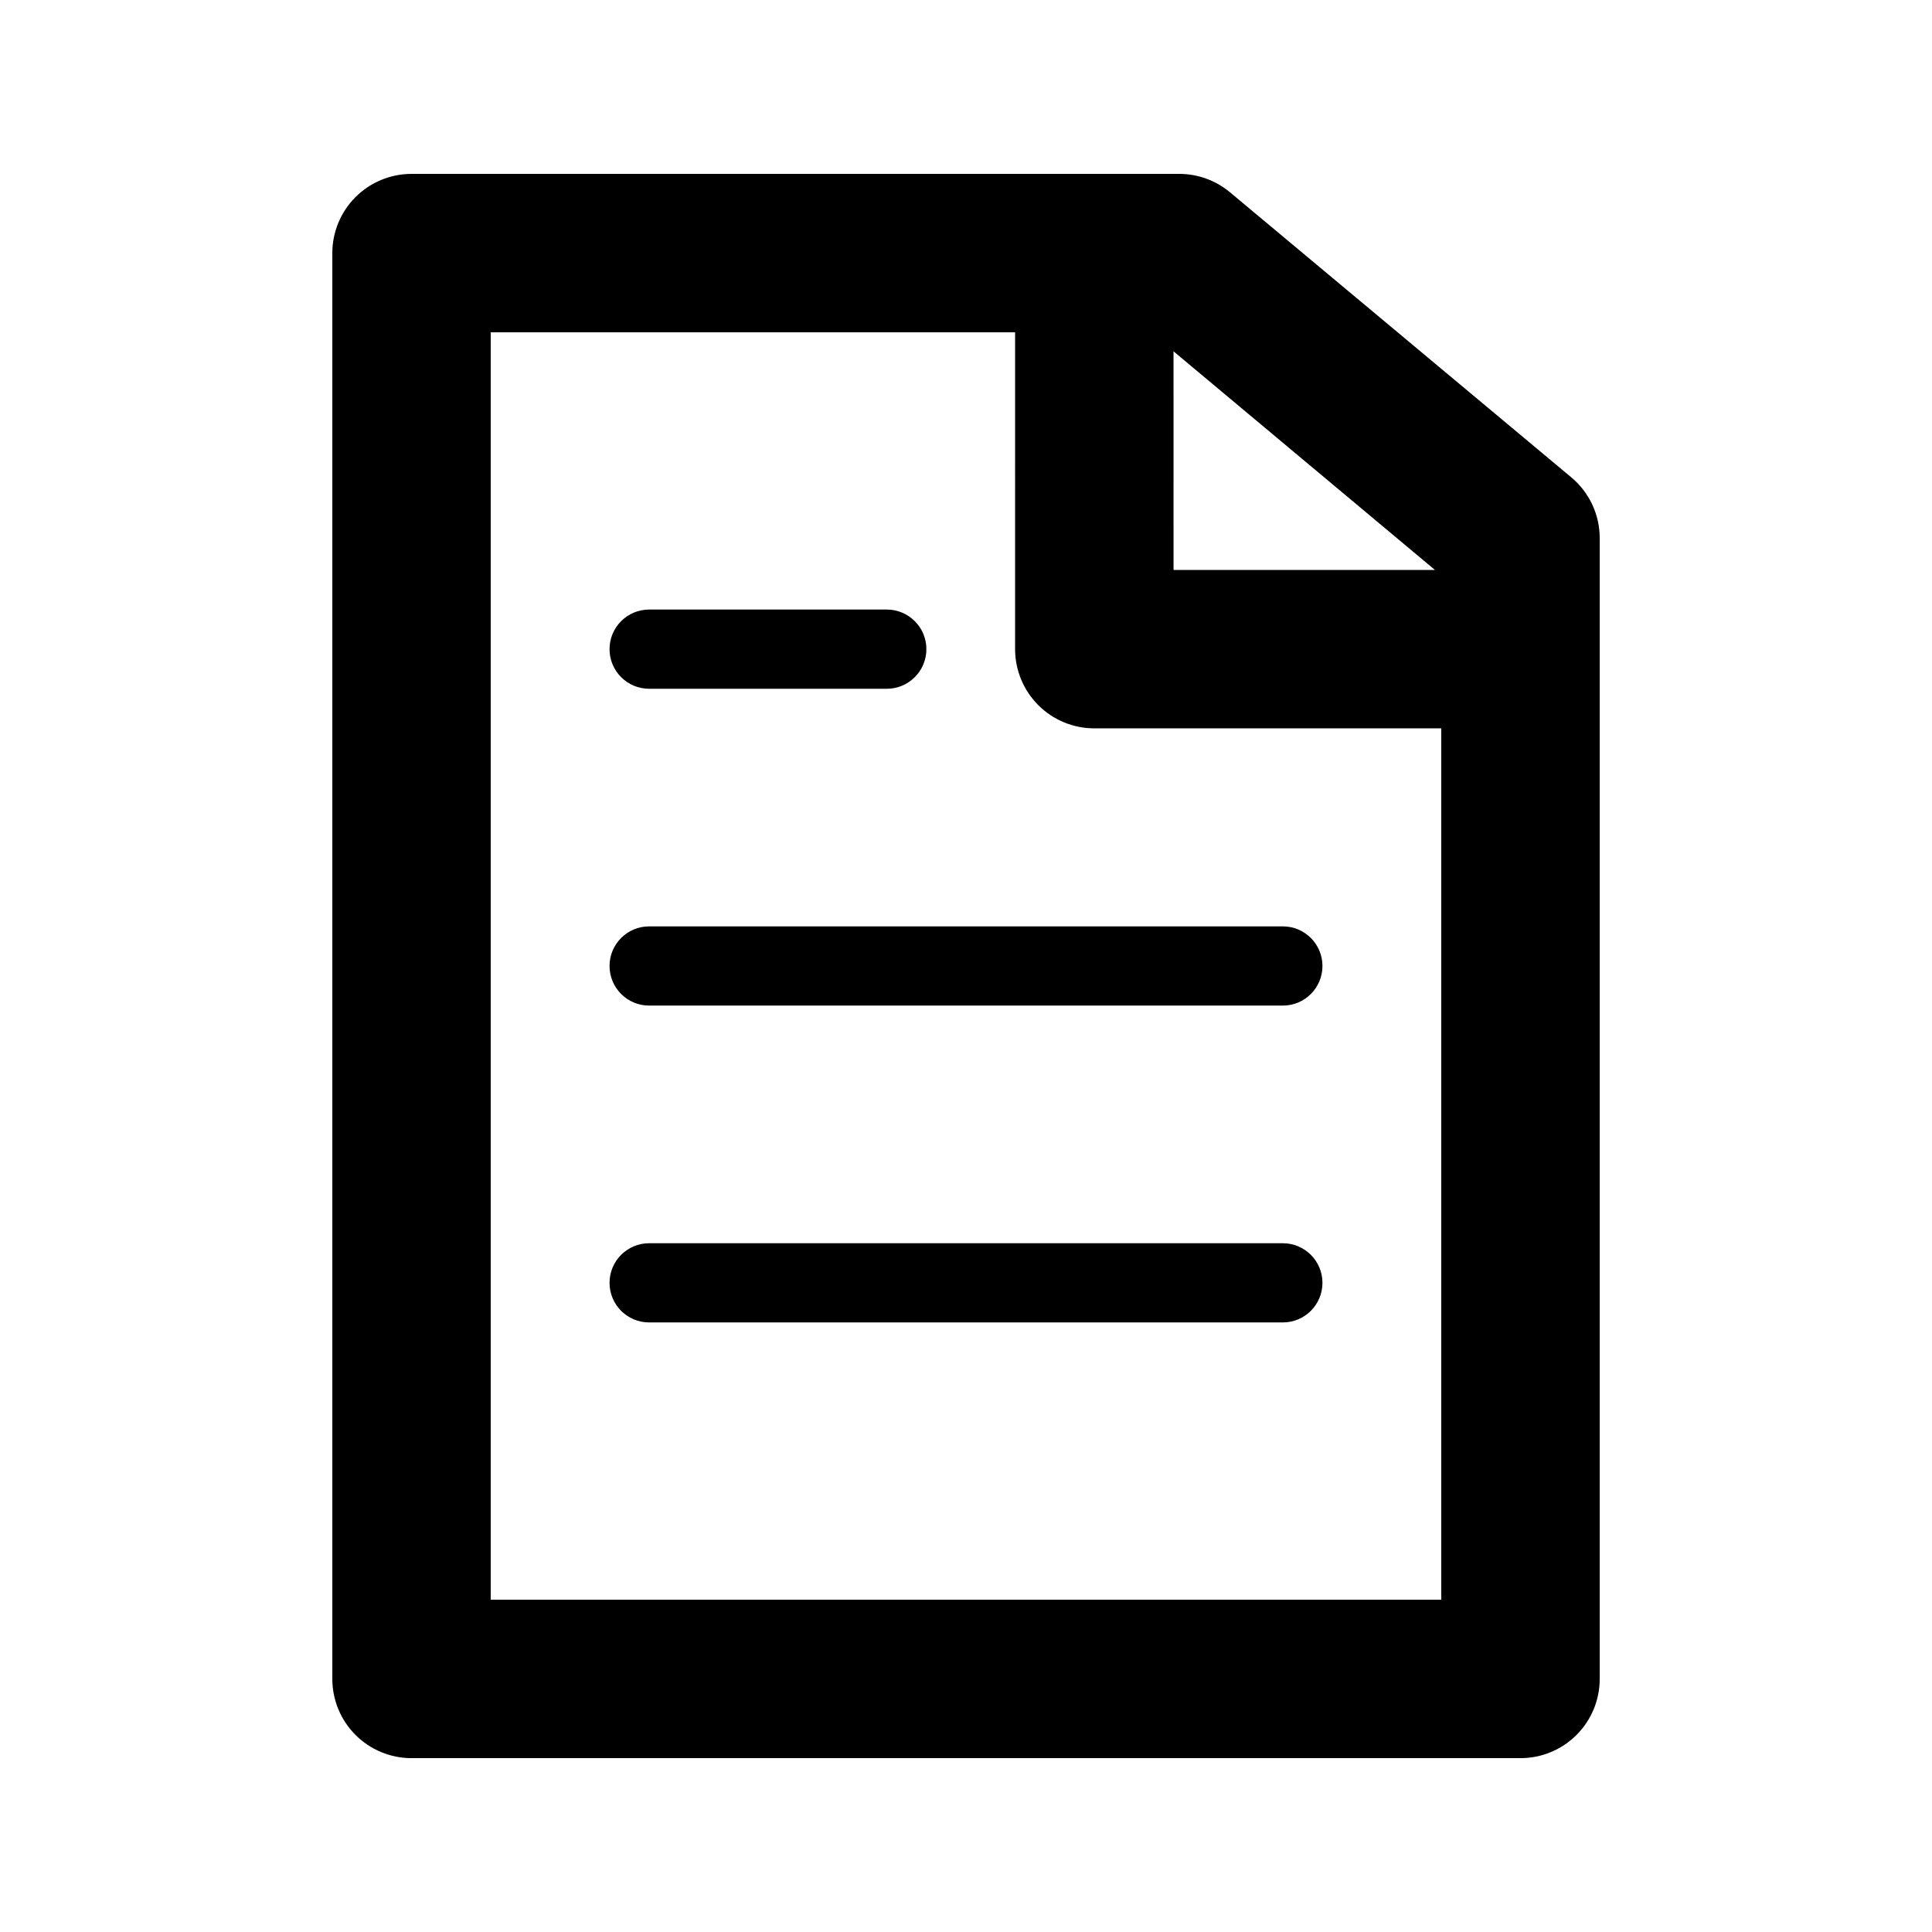 <?xml version="1.0" encoding="UTF-8"?>
<!-- The Best Svg Icon site in the world: iconSvg.co, Visit us! https://iconsvg.co -->
<svg fill="#000000" width="800px" height="800px" version="1.1" viewBox="144 144 512 512" xmlns="http://www.w3.org/2000/svg">
 <g>
  <path d="m560.38 270.48-90.477-75.57c-3.777-3.129-8.531-4.84-13.434-4.828h-203.41c-5.566 0-10.906 2.211-14.844 6.148s-6.148 9.277-6.148 14.844v377.86c0 5.57 2.211 10.906 6.148 14.844s9.277 6.148 14.844 6.148h293.89c5.57 0 10.91-2.211 14.844-6.148 3.938-3.938 6.148-9.273 6.148-14.844v-302.29c0.012-6.242-2.758-12.168-7.555-16.164zm-36.105 24.562h-69.273l-0.004-57.938zm-250.23 272.89v-335.87h138.97l-0.004 83.969c0 5.566 2.215 10.906 6.148 14.844 3.938 3.938 9.277 6.148 14.844 6.148h91.945v230.91z"/>
  <path d="m316.03 326.53h62.977c5.797 0 10.496-4.699 10.496-10.496s-4.699-10.496-10.496-10.496h-62.977c-5.797 0-10.496 4.699-10.496 10.496s4.699 10.496 10.496 10.496z"/>
  <path d="m483.96 389.5h-167.93c-5.797 0-10.496 4.699-10.496 10.496s4.699 10.496 10.496 10.496h167.94-0.004c5.797 0 10.496-4.699 10.496-10.496s-4.699-10.496-10.496-10.496z"/>
  <path d="m483.96 473.47h-167.93c-5.797 0-10.496 4.699-10.496 10.492 0 5.797 4.699 10.496 10.496 10.496h167.94-0.004c5.797 0 10.496-4.699 10.496-10.496 0-5.793-4.699-10.492-10.496-10.492z"/>
 </g>
</svg>